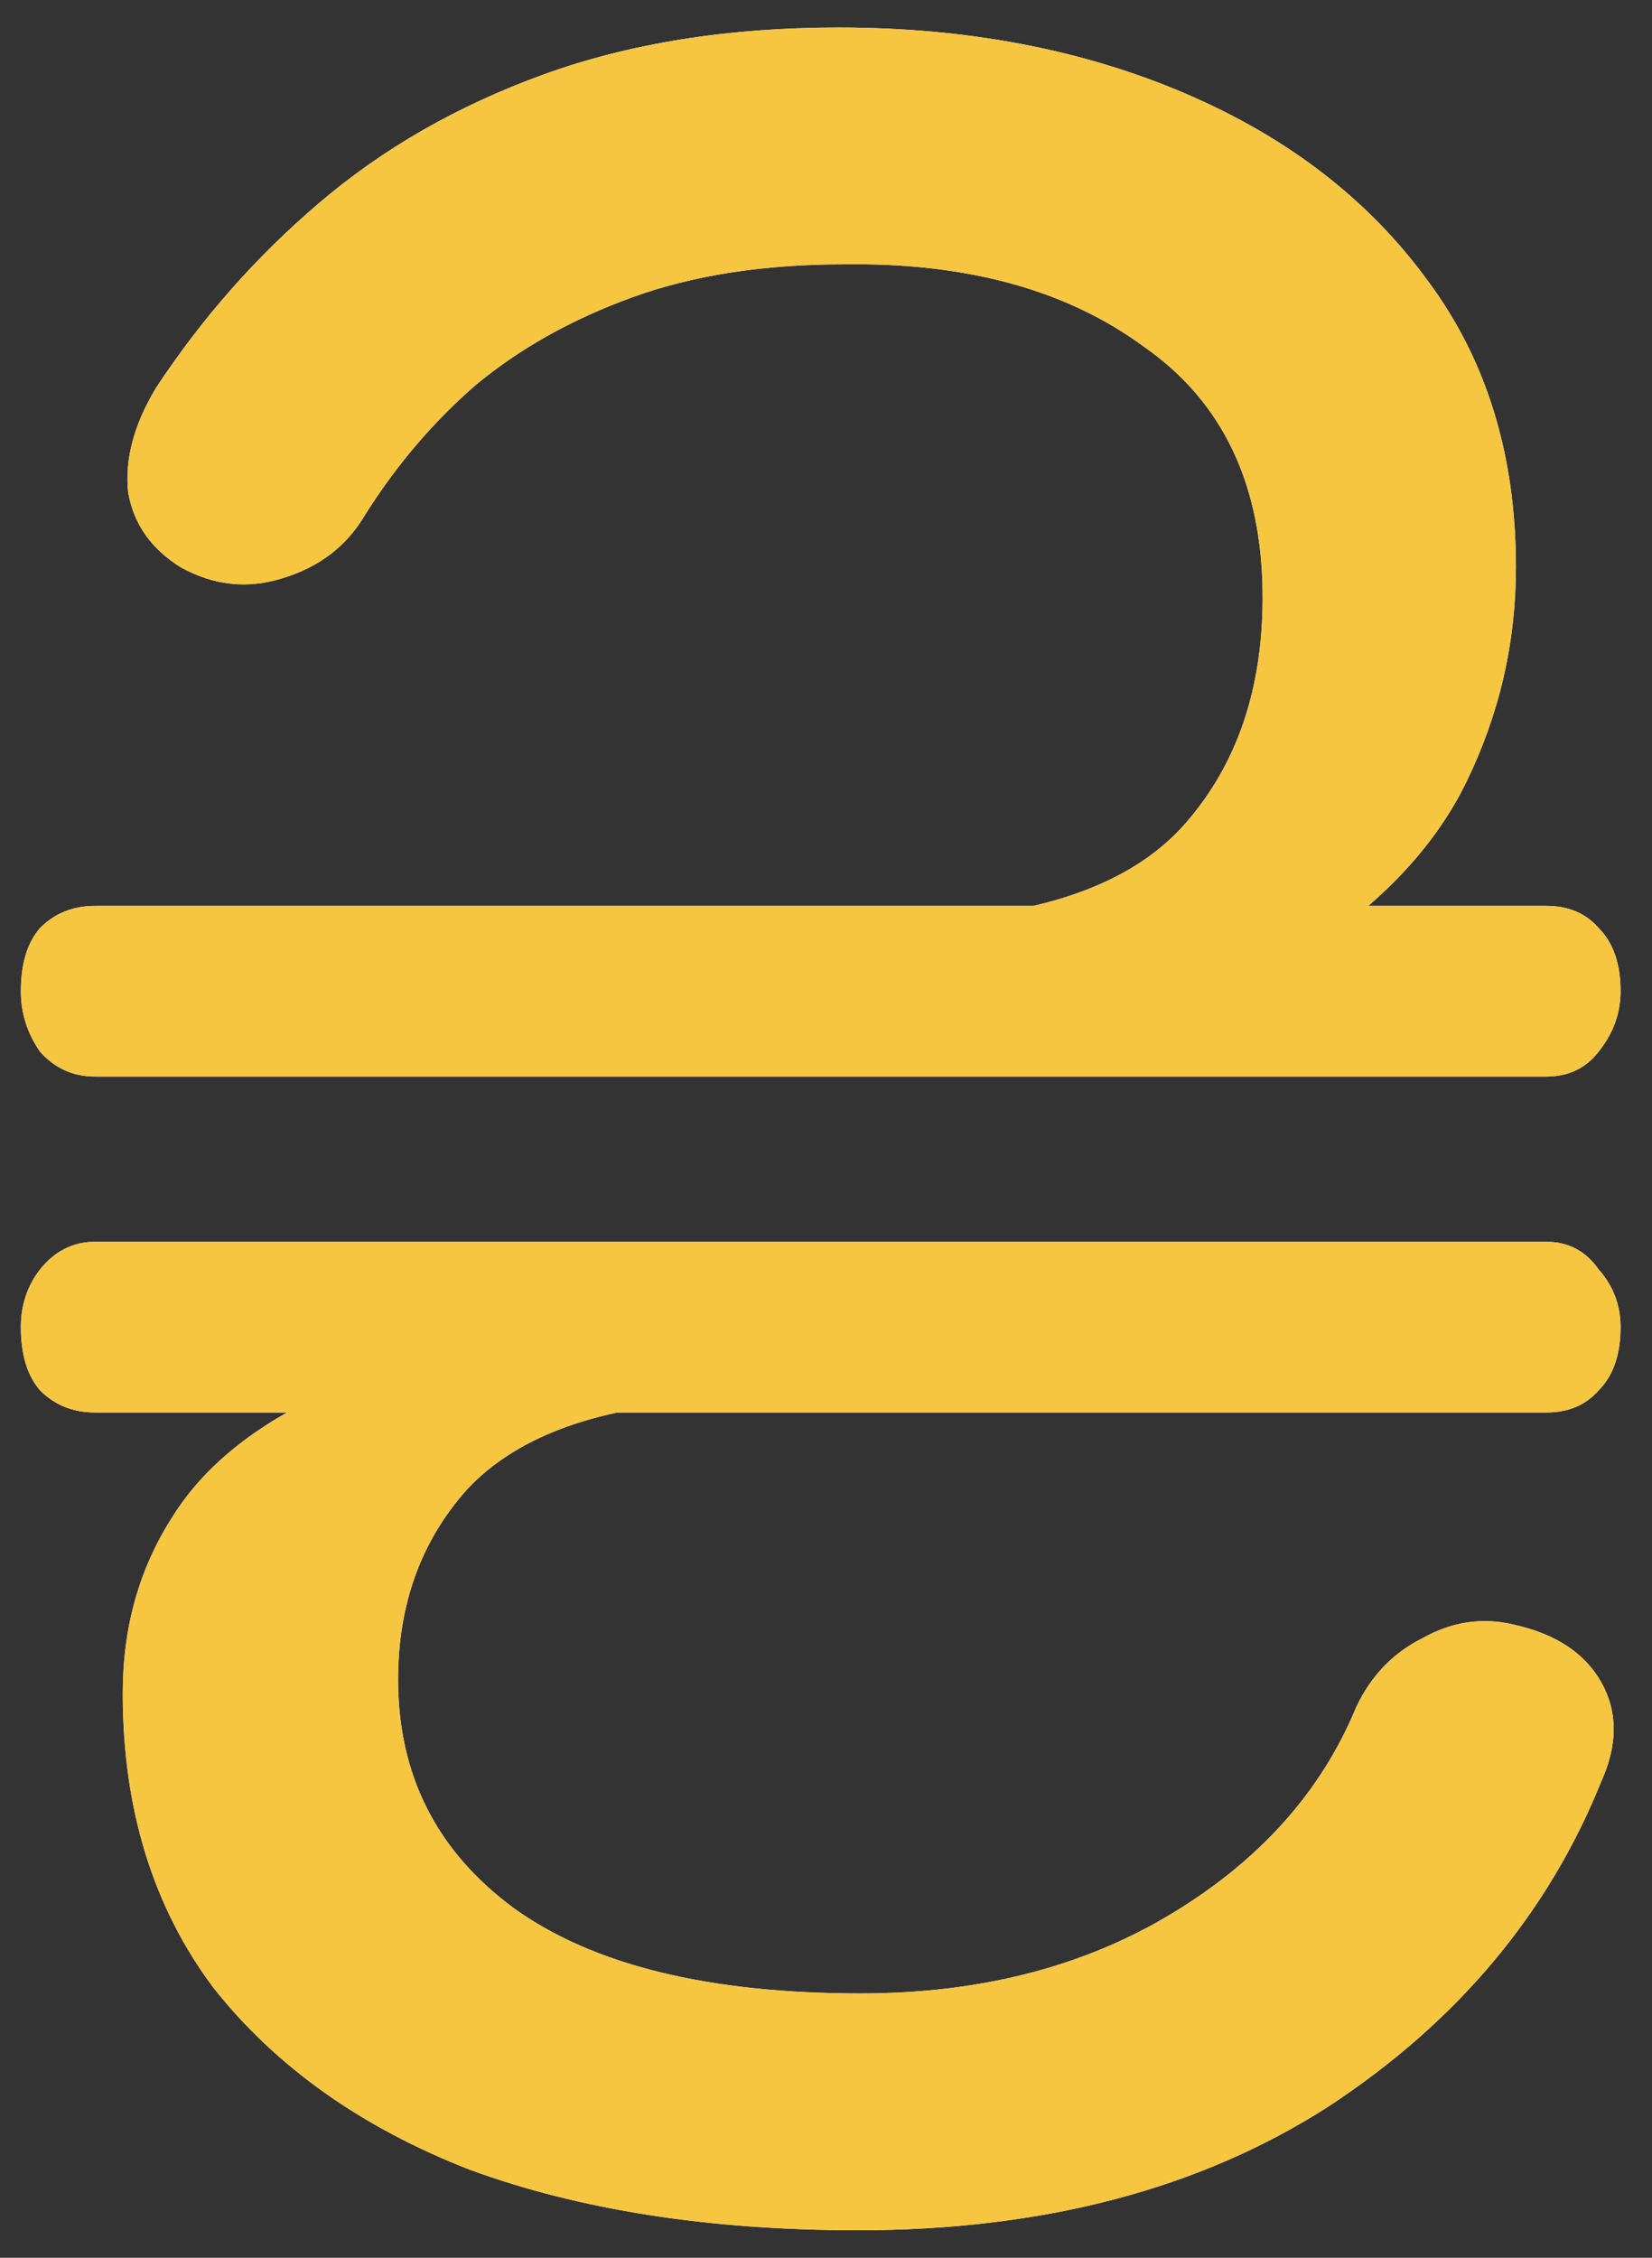 <svg width="30" height="41" viewBox="0 0 30 41" fill="none" xmlns="http://www.w3.org/2000/svg">
<rect x="0" y="0" width="30" height="41" fill="#333333" stroke="none"/>
<path d="M15.229 0.5C17.562 0.5 19.662 0.9 21.529 1.7C23.396 2.5 24.862 3.633 25.929 5.1C26.996 6.533 27.529 8.267 27.529 10.3C27.529 11.667 27.229 12.967 26.629 14.2C26.029 15.433 24.979 16.517 23.479 17.45L16.979 16.7C19.112 16.567 20.629 15.983 21.529 14.95C22.462 13.883 22.929 12.517 22.929 10.85C22.929 8.817 22.212 7.3 20.779 6.3C19.379 5.267 17.562 4.767 15.329 4.8C13.862 4.8 12.579 5 11.479 5.4C10.379 5.8 9.429 6.333 8.629 7C7.862 7.667 7.196 8.45 6.629 9.35C6.296 9.917 5.796 10.3 5.129 10.5C4.496 10.7 3.879 10.633 3.279 10.3C2.746 9.967 2.429 9.517 2.329 8.95C2.262 8.35 2.429 7.717 2.829 7.05C3.662 5.783 4.646 4.667 5.779 3.7C6.946 2.7 8.312 1.917 9.879 1.35C11.446 0.783 13.229 0.5 15.229 0.5ZM1.729 16.45H28.079C28.479 16.45 28.796 16.583 29.029 16.85C29.296 17.117 29.429 17.5 29.429 18C29.429 18.4 29.296 18.767 29.029 19.1C28.796 19.4 28.479 19.55 28.079 19.55H1.729C1.329 19.55 0.996 19.4 0.729 19.1C0.496 18.767 0.379 18.4 0.379 18C0.379 17.5 0.496 17.117 0.729 16.85C0.996 16.583 1.329 16.45 1.729 16.45ZM1.729 22.55H28.079C28.479 22.55 28.796 22.717 29.029 23.05C29.296 23.35 29.429 23.7 29.429 24.1C29.429 24.6 29.296 24.983 29.029 25.25C28.796 25.517 28.479 25.65 28.079 25.65H1.729C1.329 25.65 0.996 25.517 0.729 25.25C0.496 24.983 0.379 24.6 0.379 24.1C0.379 23.7 0.496 23.35 0.729 23.05C0.996 22.717 1.329 22.55 1.729 22.55ZM15.579 40.5C12.879 40.5 10.529 40.133 8.529 39.4C6.562 38.633 5.012 37.533 3.879 36.1C2.779 34.633 2.229 32.85 2.229 30.75C2.229 29.55 2.529 28.483 3.129 27.55C3.729 26.583 4.729 25.8 6.129 25.2C7.562 24.6 9.512 24.217 11.979 24.05L12.679 25.45C10.746 25.583 9.346 26.117 8.479 27.05C7.646 27.983 7.229 29.133 7.229 30.5C7.229 32.233 7.929 33.617 9.329 34.65C10.762 35.683 12.862 36.2 15.629 36.2C17.796 36.2 19.679 35.717 21.279 34.75C22.879 33.783 23.996 32.533 24.629 31C24.896 30.433 25.296 30.017 25.829 29.75C26.362 29.45 26.912 29.367 27.479 29.5C28.246 29.667 28.779 30.017 29.079 30.55C29.379 31.083 29.379 31.683 29.079 32.35C28.112 34.75 26.462 36.717 24.129 38.25C21.796 39.75 18.946 40.5 15.579 40.5Z" fill="white"/>
<path d="M15.229 0.5C17.562 0.5 19.662 0.9 21.529 1.7C23.396 2.5 24.862 3.633 25.929 5.1C26.996 6.533 27.529 8.267 27.529 10.3C27.529 11.667 27.229 12.967 26.629 14.2C26.029 15.433 24.979 16.517 23.479 17.45L16.979 16.7C19.112 16.567 20.629 15.983 21.529 14.95C22.462 13.883 22.929 12.517 22.929 10.85C22.929 8.817 22.212 7.3 20.779 6.3C19.379 5.267 17.562 4.767 15.329 4.8C13.862 4.8 12.579 5 11.479 5.4C10.379 5.8 9.429 6.333 8.629 7C7.862 7.667 7.196 8.45 6.629 9.35C6.296 9.917 5.796 10.3 5.129 10.5C4.496 10.7 3.879 10.633 3.279 10.3C2.746 9.967 2.429 9.517 2.329 8.95C2.262 8.35 2.429 7.717 2.829 7.05C3.662 5.783 4.646 4.667 5.779 3.7C6.946 2.7 8.312 1.917 9.879 1.35C11.446 0.783 13.229 0.5 15.229 0.5ZM1.729 16.45H28.079C28.479 16.45 28.796 16.583 29.029 16.85C29.296 17.117 29.429 17.5 29.429 18C29.429 18.4 29.296 18.767 29.029 19.1C28.796 19.4 28.479 19.55 28.079 19.55H1.729C1.329 19.55 0.996 19.4 0.729 19.1C0.496 18.767 0.379 18.4 0.379 18C0.379 17.5 0.496 17.117 0.729 16.85C0.996 16.583 1.329 16.45 1.729 16.45ZM1.729 22.55H28.079C28.479 22.55 28.796 22.717 29.029 23.05C29.296 23.35 29.429 23.7 29.429 24.1C29.429 24.6 29.296 24.983 29.029 25.25C28.796 25.517 28.479 25.65 28.079 25.65H1.729C1.329 25.65 0.996 25.517 0.729 25.25C0.496 24.983 0.379 24.6 0.379 24.1C0.379 23.7 0.496 23.35 0.729 23.05C0.996 22.717 1.329 22.55 1.729 22.55ZM15.579 40.5C12.879 40.5 10.529 40.133 8.529 39.4C6.562 38.633 5.012 37.533 3.879 36.1C2.779 34.633 2.229 32.85 2.229 30.75C2.229 29.55 2.529 28.483 3.129 27.55C3.729 26.583 4.729 25.8 6.129 25.2C7.562 24.6 9.512 24.217 11.979 24.05L12.679 25.45C10.746 25.583 9.346 26.117 8.479 27.05C7.646 27.983 7.229 29.133 7.229 30.5C7.229 32.233 7.929 33.617 9.329 34.65C10.762 35.683 12.862 36.2 15.629 36.2C17.796 36.2 19.679 35.717 21.279 34.75C22.879 33.783 23.996 32.533 24.629 31C24.896 30.433 25.296 30.017 25.829 29.75C26.362 29.45 26.912 29.367 27.479 29.5C28.246 29.667 28.779 30.017 29.079 30.55C29.379 31.083 29.379 31.683 29.079 32.35C28.112 34.75 26.462 36.717 24.129 38.25C21.796 39.75 18.946 40.5 15.579 40.5Z" fill="#F6C641"/>
</svg>

